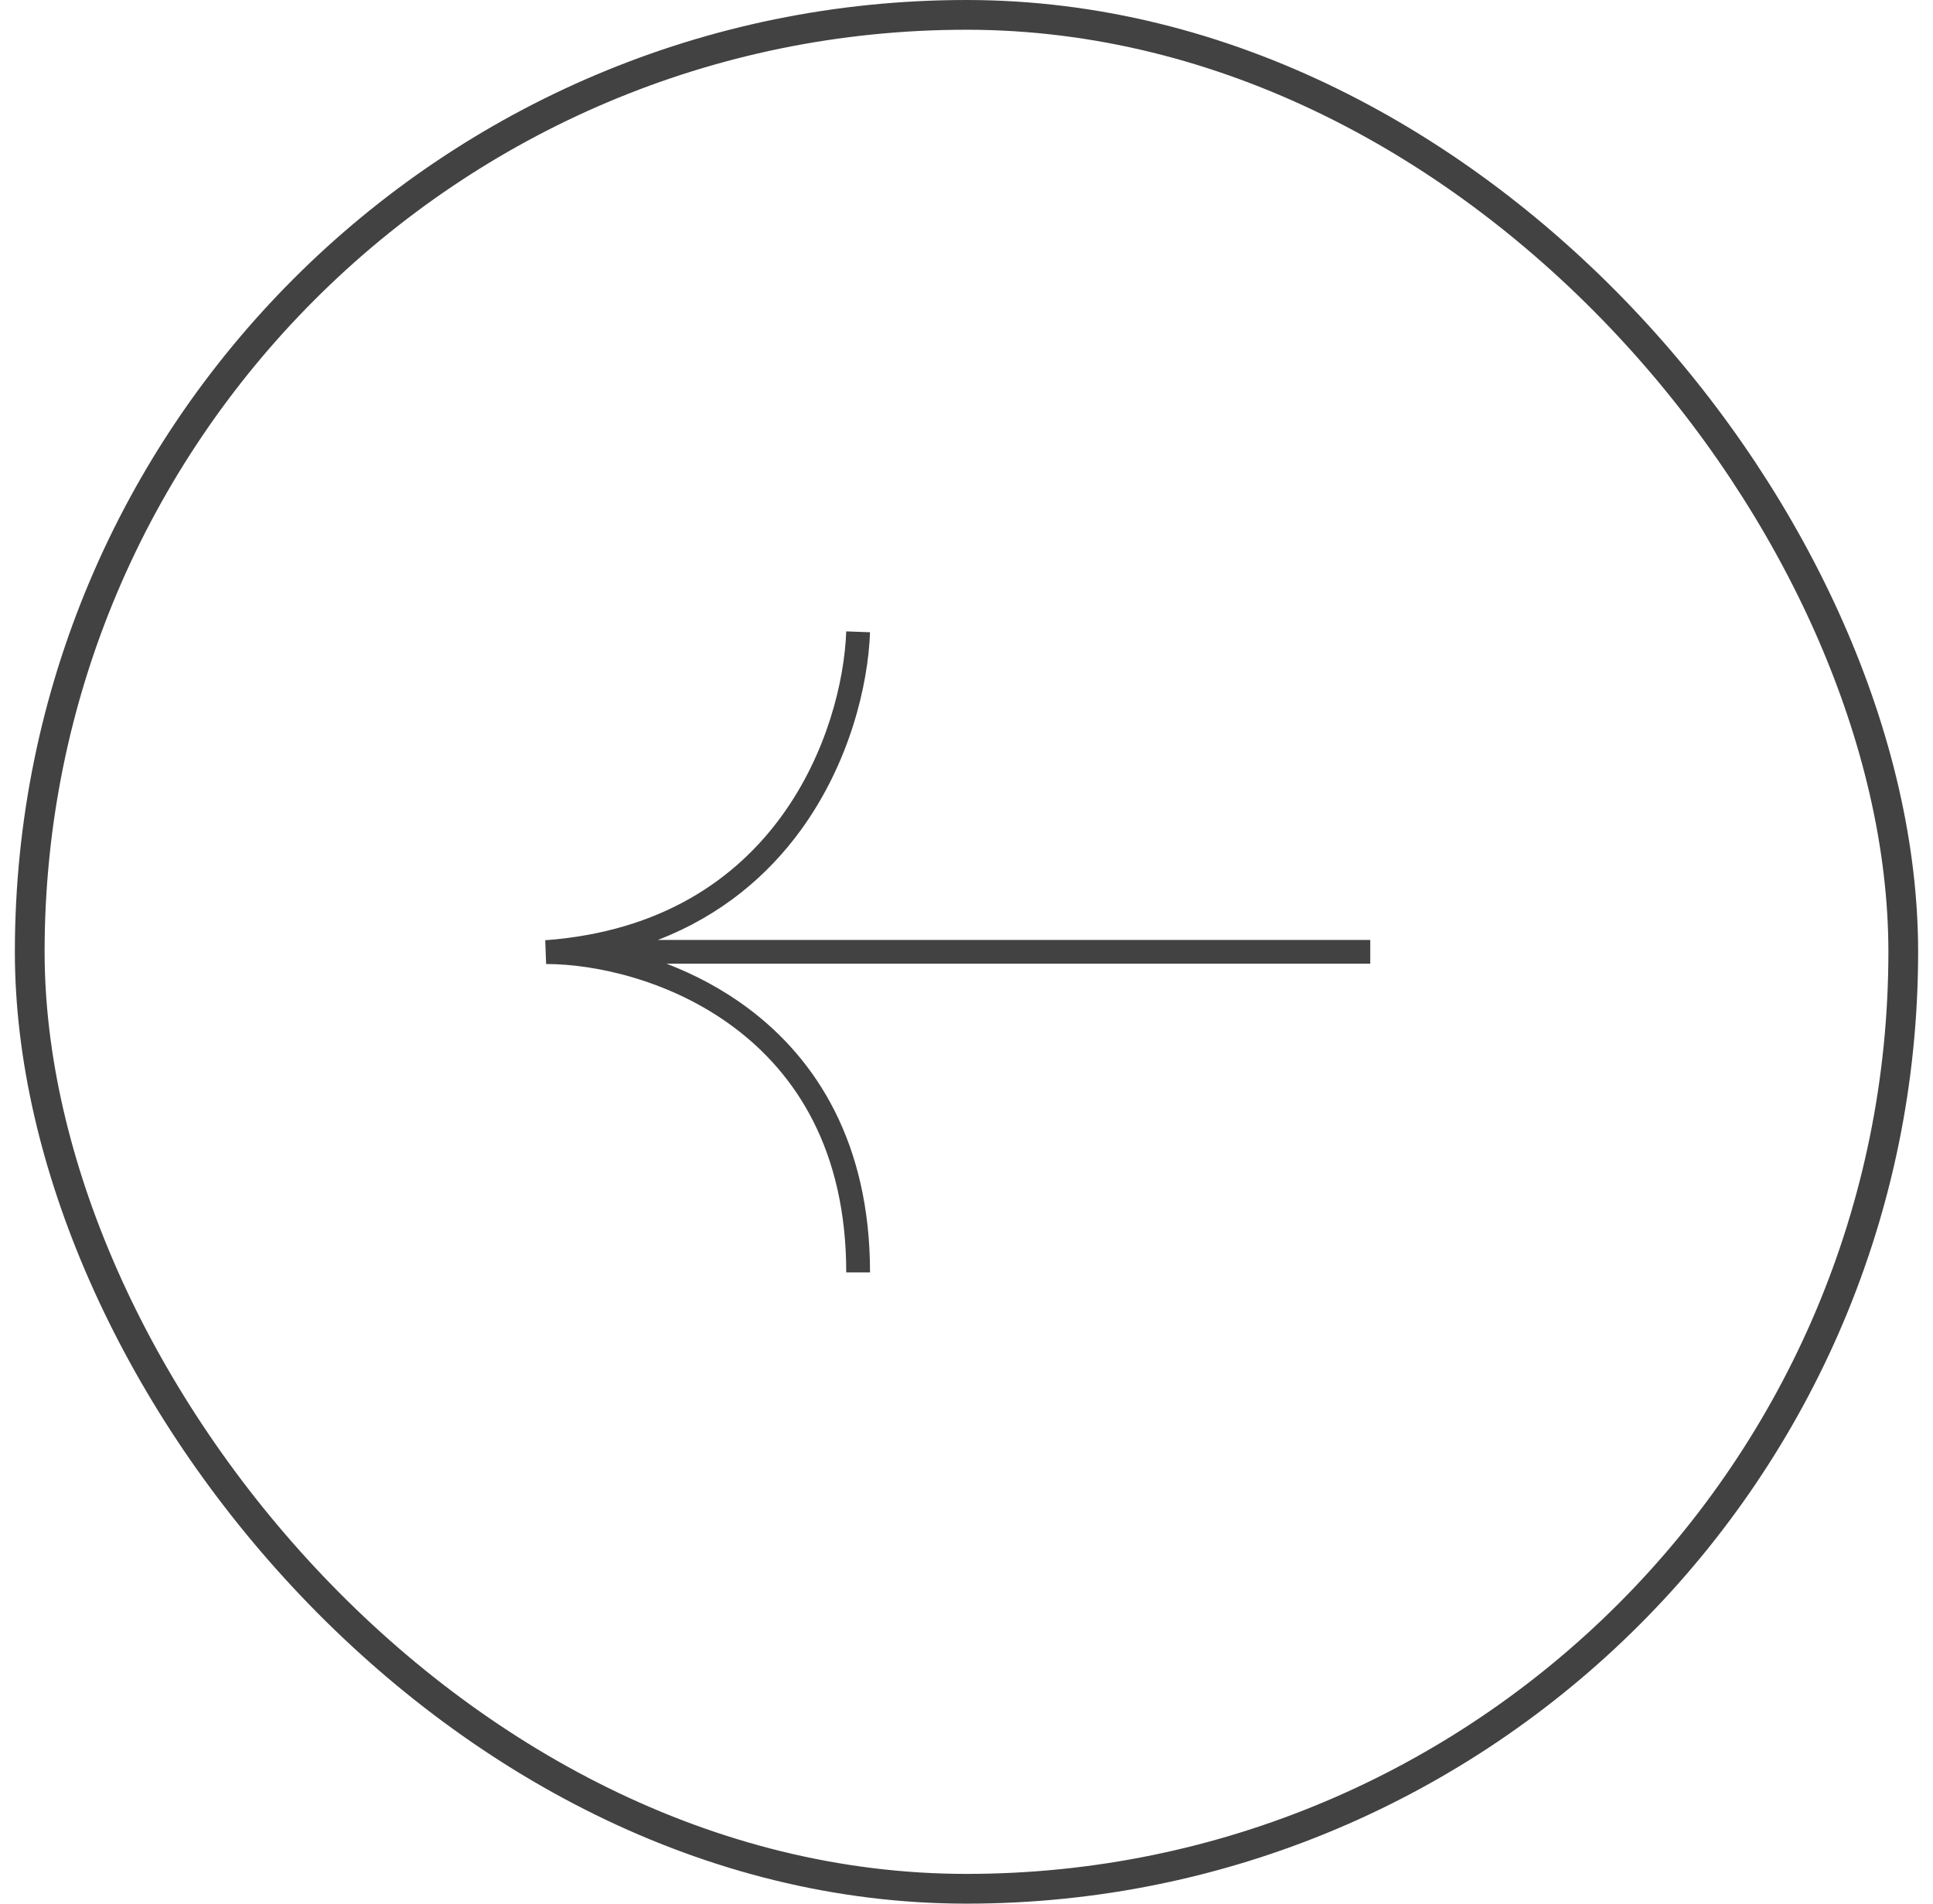 <svg width="65" height="64" viewBox="0 0 65 64" fill="none" xmlns="http://www.w3.org/2000/svg">
<path fill-rule="evenodd" clip-rule="evenodd" d="M22.415 32.4C23.345 32.756 24.286 33.246 25.161 33.901C27.446 35.609 29.256 38.419 29.256 42.779H28.456C28.456 38.675 26.769 36.101 24.682 34.541C22.577 32.967 20.042 32.41 18.364 32.41L18.334 31.611C22.263 31.318 24.751 29.541 26.281 27.439C27.821 25.323 28.398 22.862 28.456 21.227L29.256 21.256C29.193 23.021 28.577 25.643 26.927 27.91C25.825 29.424 24.266 30.773 22.122 31.6L46.077 31.6V32.4H22.415Z" fill="#424242"/>
<rect x="1" y="0.5" width="63" height="63" rx="31.5" stroke="#424242"/>
</svg>
